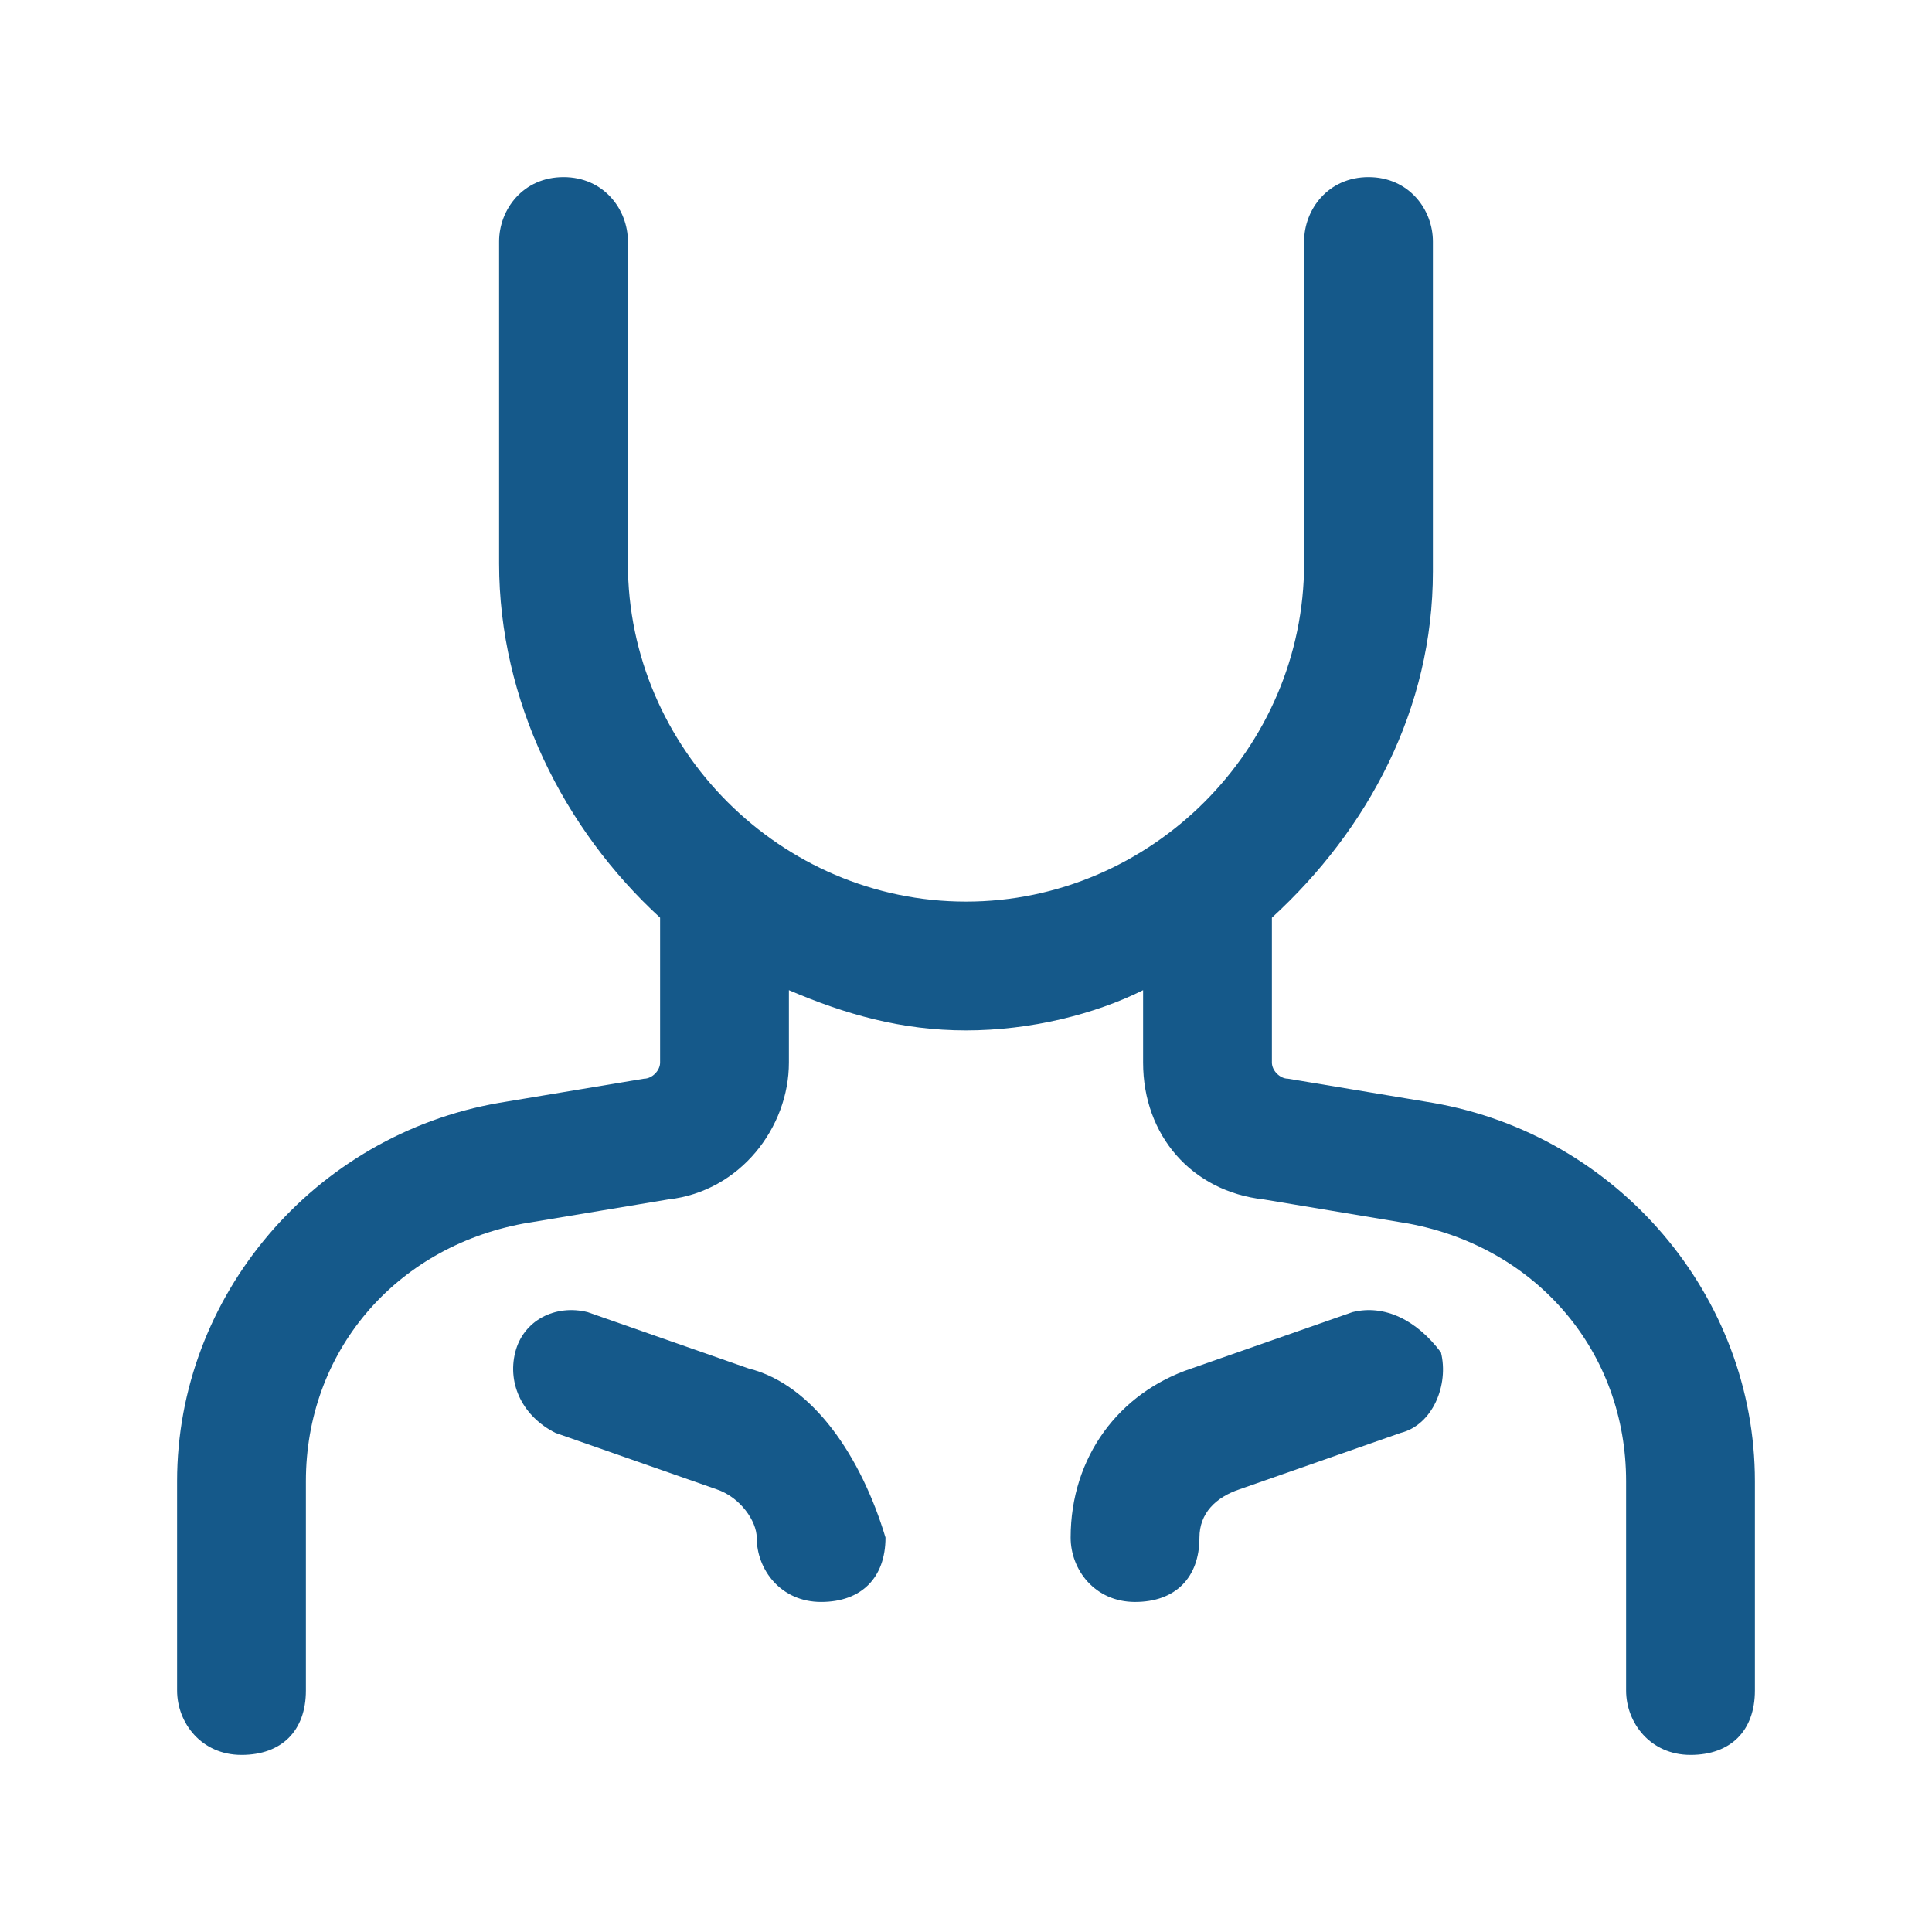 <svg xmlns="http://www.w3.org/2000/svg" xmlns:xlink="http://www.w3.org/1999/xlink" id="neck" x="0px" y="0px" viewBox="0 0 24 24" style="enable-background:new 0 0 24 24;" xml:space="preserve"><style type="text/css">	.st0{fill:#15598A;}</style><path class="st0" d="M17.8,13.7L16,13.4c-0.1,0-0.2-0.1-0.2-0.2v-1.8c1.2-1.1,2-2.6,2-4.3V3c0-0.4-0.3-0.8-0.8-0.8S16.2,2.6,16.2,3 v4c0,2.3-1.9,4.2-4.2,4.2S7.8,9.3,7.8,7V3c0-0.4-0.3-0.8-0.8-0.8S6.2,2.6,6.2,3v4c0,1.7,0.8,3.3,2,4.4v1.8c0,0.1-0.1,0.2-0.2,0.2 l-1.8,0.3c-2.3,0.4-4,2.4-4,4.7V21c0,0.4,0.3,0.8,0.8,0.8s0.8-0.3,0.8-0.8v-2.6c0-1.6,1.1-2.9,2.7-3.2l1.8-0.3 c0.9-0.1,1.5-0.9,1.5-1.7v-0.9c0.7,0.3,1.4,0.5,2.2,0.5s1.6-0.2,2.2-0.5v0.9c0,0.9,0.6,1.6,1.5,1.7l1.8,0.3c1.6,0.3,2.7,1.6,2.7,3.2 V21c0,0.4,0.3,0.8,0.8,0.8s0.8-0.3,0.8-0.8v-2.6C21.8,16.1,20.1,14.1,17.8,13.7z"></path><path class="st0" d="M9.3,17l-2-0.7c-0.4-0.1-0.8,0.1-0.9,0.5c-0.1,0.4,0.1,0.8,0.5,1l2,0.7c0.3,0.1,0.5,0.4,0.5,0.6 c0,0.4,0.3,0.8,0.8,0.8s0.8-0.3,0.8-0.8C10.7,18.1,10.1,17.2,9.3,17L9.3,17z"></path><path class="st0" d="M16.8,16.3l-2,0.7c-0.9,0.3-1.5,1.1-1.5,2.1c0,0.4,0.3,0.8,0.8,0.8s0.8-0.3,0.8-0.8c0-0.3,0.2-0.5,0.5-0.6 l2-0.7c0.4-0.1,0.6-0.6,0.5-1C17.6,16.4,17.2,16.2,16.8,16.3L16.8,16.3z"></path></svg>